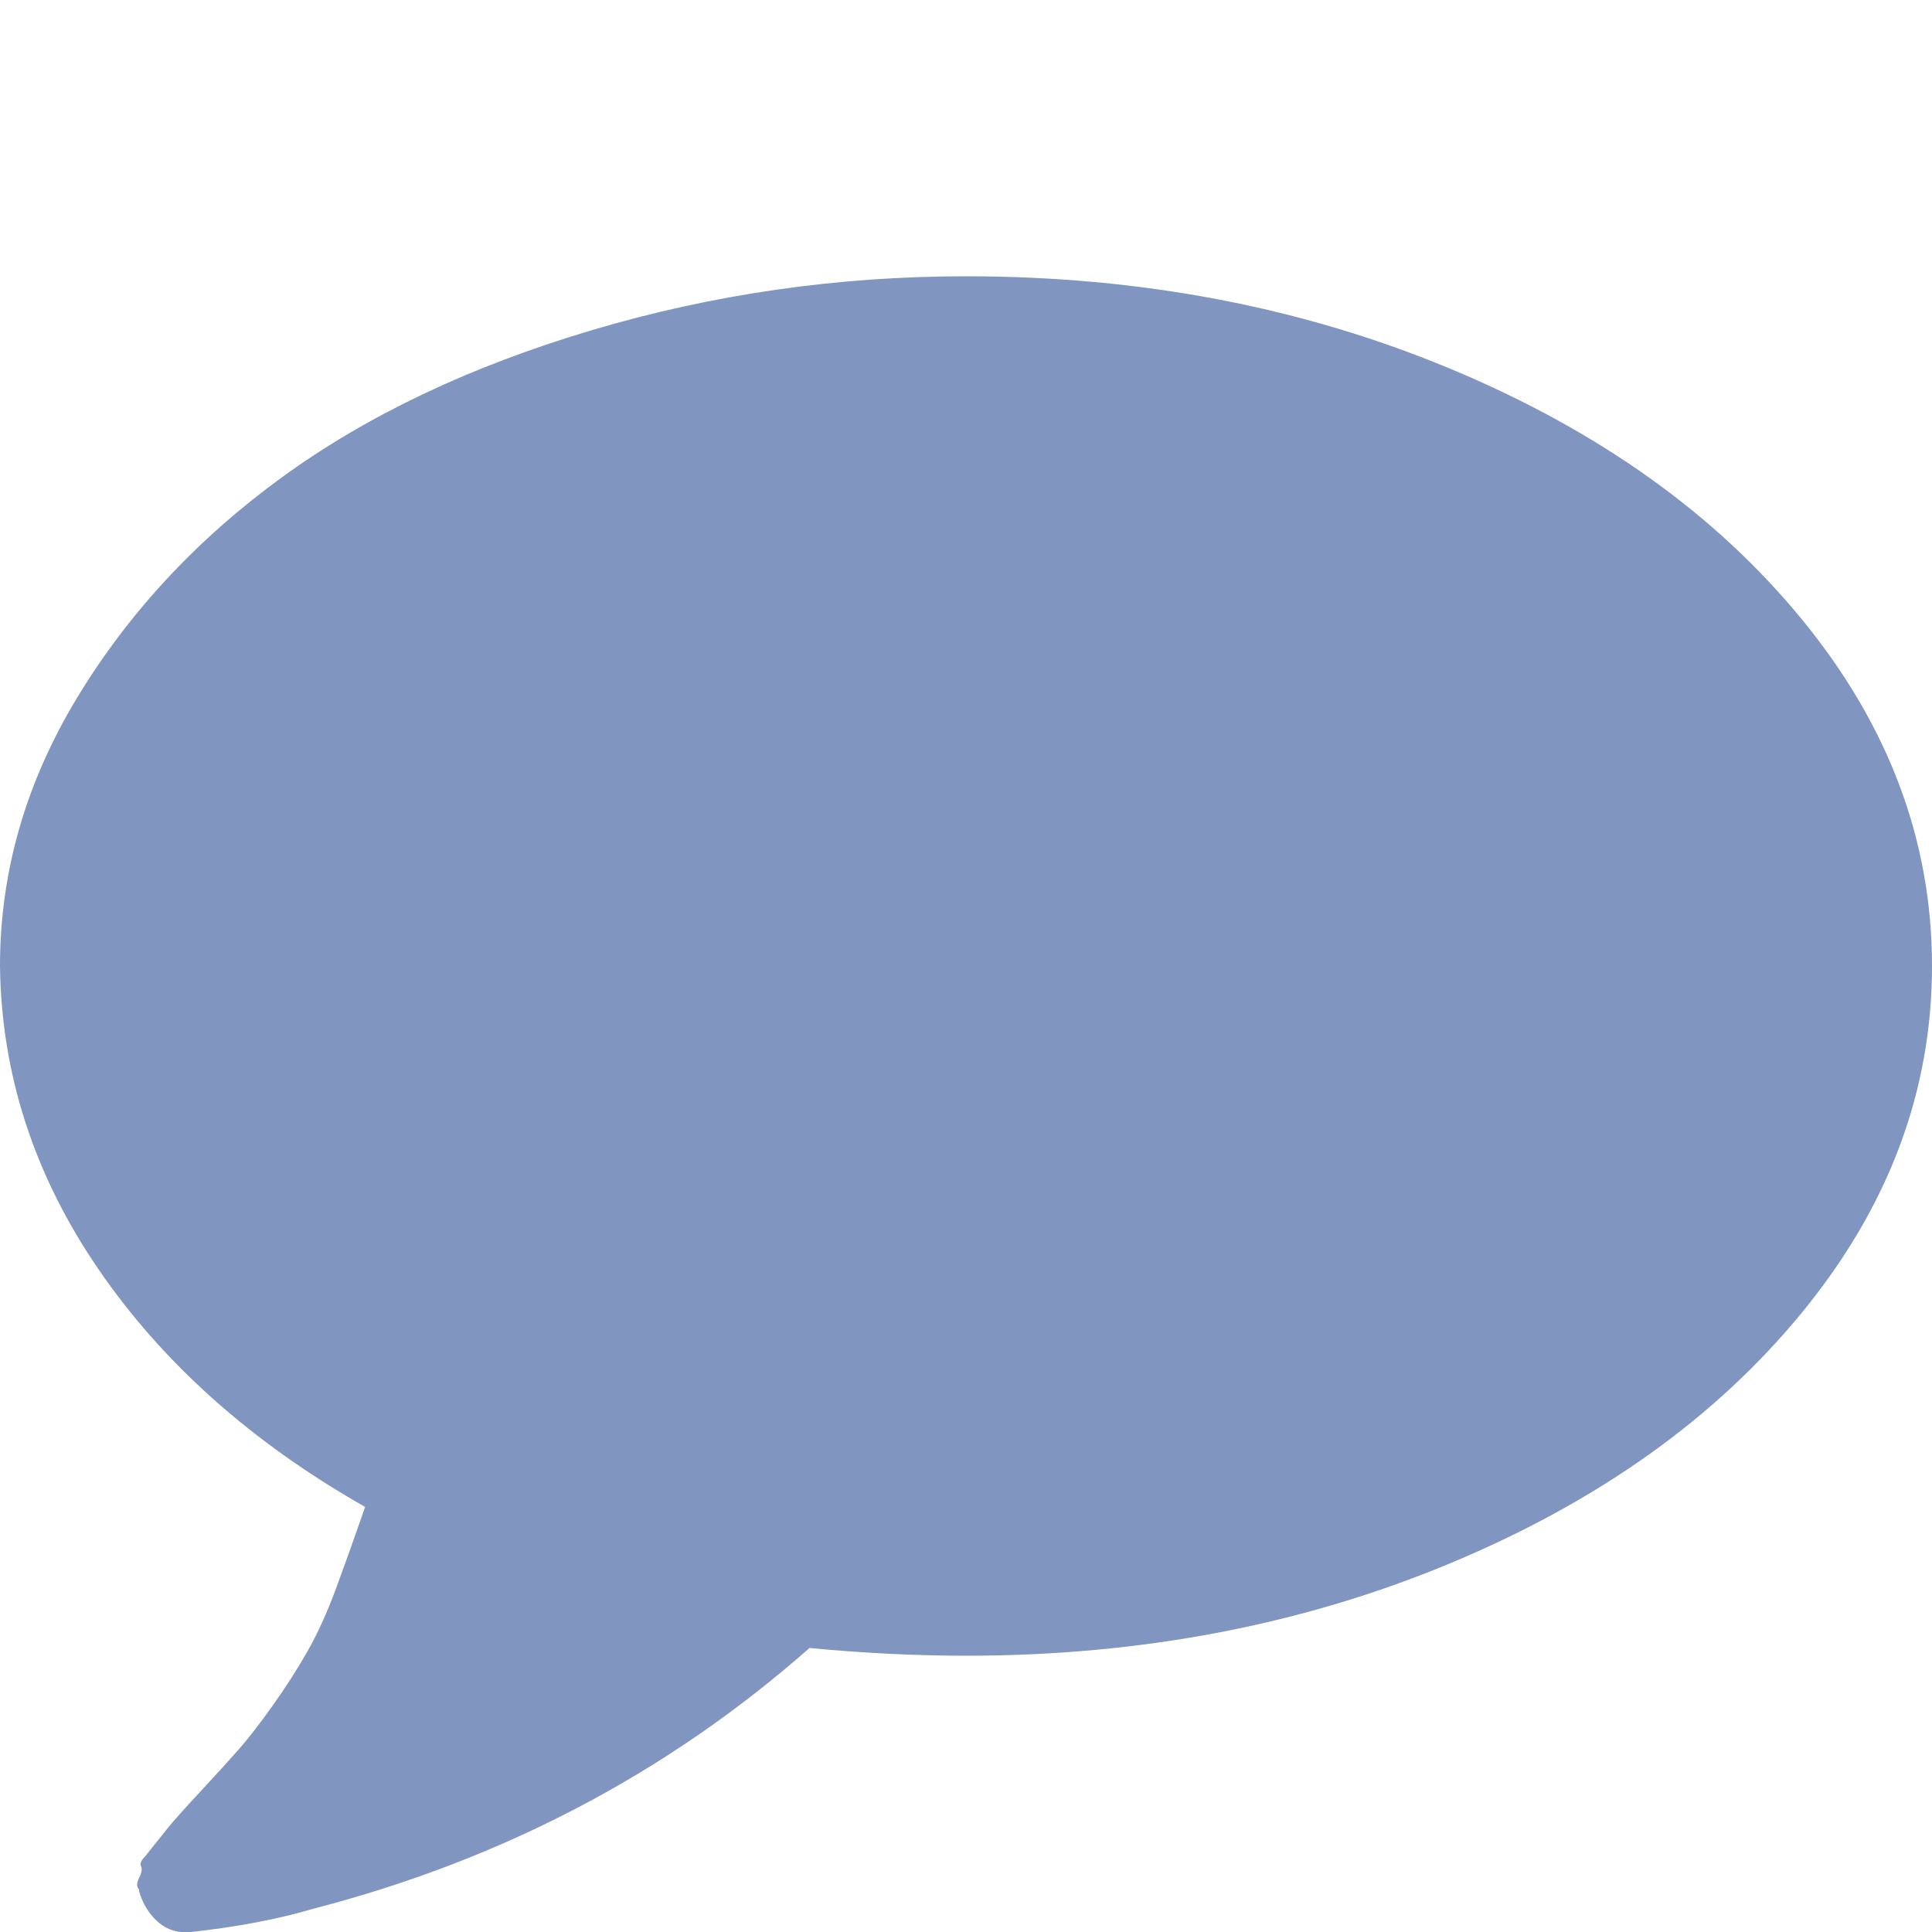 <?xml version="1.0"?>
<svg xmlns="http://www.w3.org/2000/svg" version="1.1" width="18" height="18" viewBox="0 0 32 32">
<title>comment</title>
<path fill="#8096c0" d="M32 16q0 3.104-2.144 5.728t-5.824 4.16-8.032 1.536q-1.248 0-2.592-0.128-3.52 3.104-8.224 4.32-0.864 0.256-2.016 0.384-0.32 0.032-0.544-0.16t-0.32-0.512v-0.032q-0.064-0.064 0-0.192t0.032-0.192 0.064-0.16l0.128-0.16t0.128-0.16 0.128-0.16q0.128-0.16 0.544-0.608t0.64-0.704 0.544-0.704 0.576-0.896 0.48-1.056 0.48-1.344q-2.816-1.6-4.416-3.936t-1.632-5.024q0-2.336 1.28-4.448t3.392-3.648 5.12-2.432 6.208-0.896q4.352 0 8.032 1.536t5.824 4.16 2.144 5.728z"/>
</svg>
